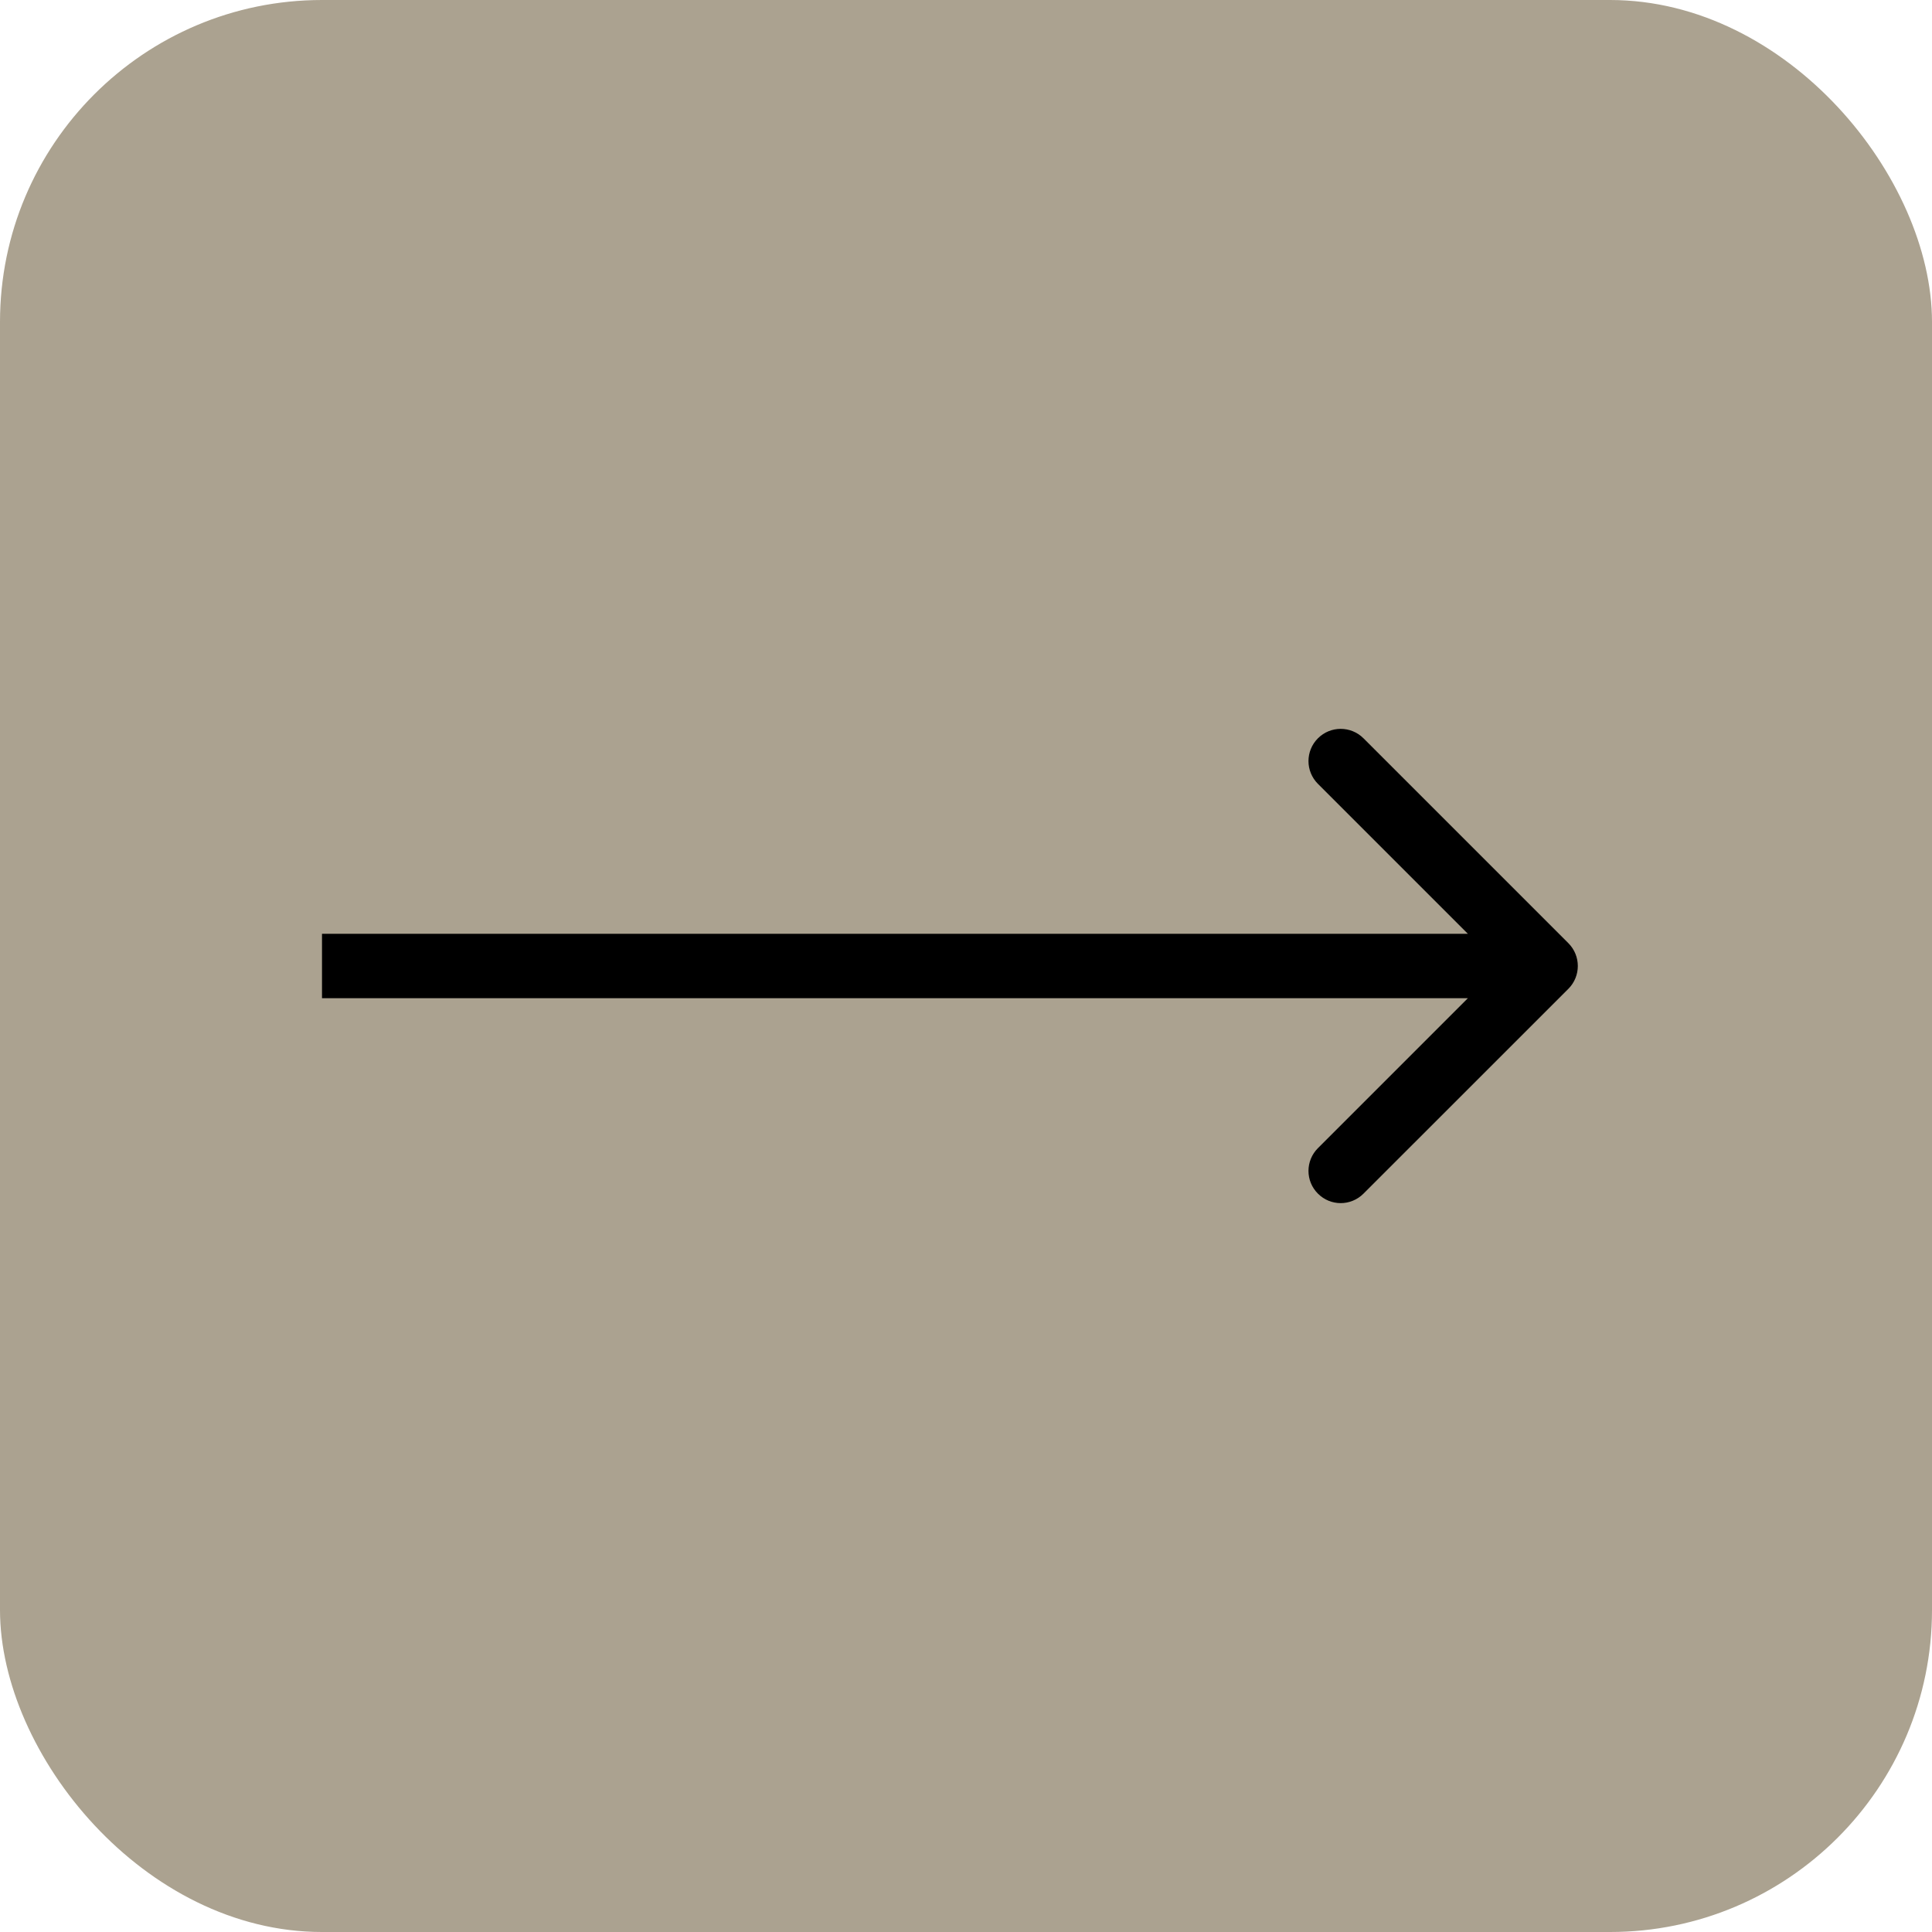 <?xml version="1.0" encoding="UTF-8"?> <svg xmlns="http://www.w3.org/2000/svg" width="30" height="30" viewBox="0 0 30 30" fill="none"><g clip-path="url(#clip0_117_22)"><rect width="30" height="30" rx="5" fill="#ABA290"></rect><path d="M24.354 15.354C24.549 15.158 24.549 14.842 24.354 14.646L21.172 11.464C20.976 11.269 20.66 11.269 20.465 11.464C20.269 11.66 20.269 11.976 20.465 12.172L23.293 15L20.465 17.828C20.269 18.024 20.269 18.34 20.465 18.535C20.66 18.731 20.976 18.731 21.172 18.535L24.354 15.354ZM5 15.5H24V14.5H5V15.5Z" fill="black"></path></g><defs><clipPath id="clip0_117_22"><rect width="30" height="30" fill="white"></rect></clipPath></defs></svg> 